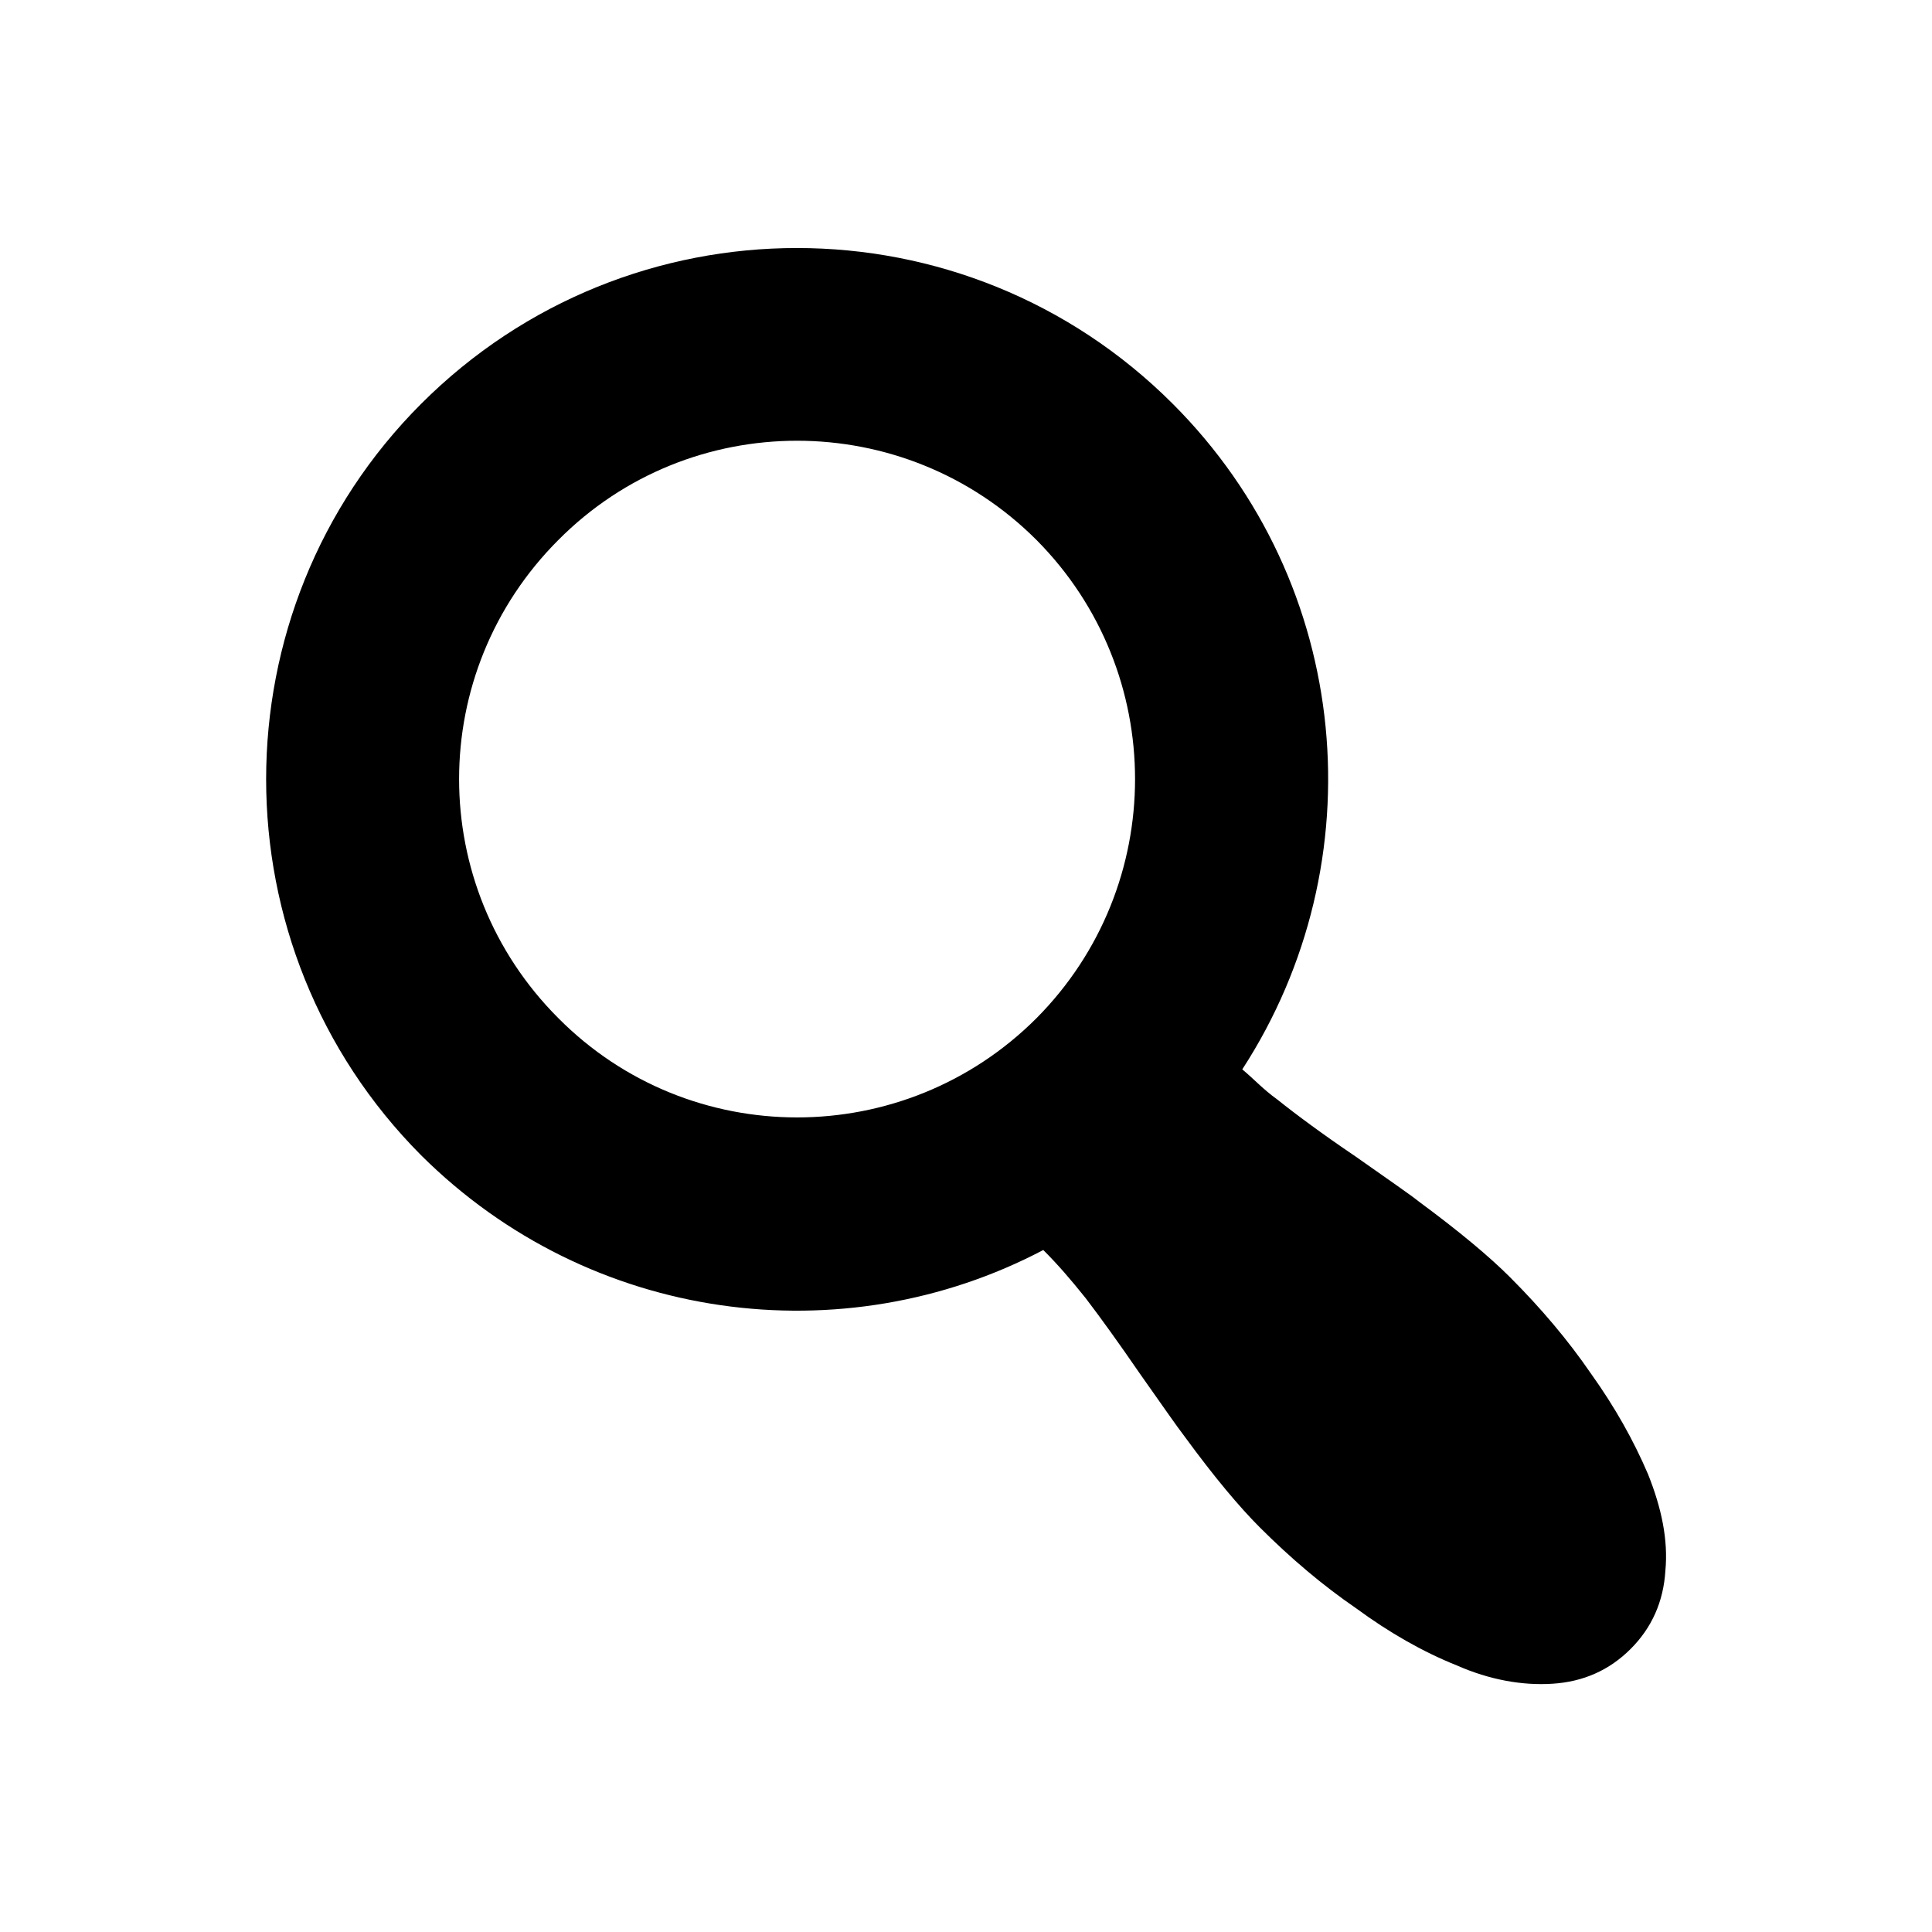 <?xml version="1.0" encoding="utf-8"?>
<!-- Uploaded to: SVG Repo, www.svgrepo.com, Generator: SVG Repo Mixer Tools -->
<svg width="800px" height="800px" viewBox="0 0 20 20" xmlns="http://www.w3.org/2000/svg">
<rect x="0" fill="none" width="20" height="20"/>
<g>
<path d="M12.14 4.18c1.87 1.87 2.11 4.75.72 6.89.12.1.22.21.36.31.2.16.47.36.81.59.34.24.56.39.66.47.42.31.73.57.94.78.32.32.6.65.84 1 .25.35.44.69.59 1.04.14.35.21.68.18 1-.02.32-.14.59-.36.81s-.49.34-.81.36c-.31.02-.65-.04-.99-.19-.35-.14-.7-.34-1.04-.59-.35-.24-.68-.52-1-.84-.21-.21-.47-.52-.77-.93-.1-.13-.25-.35-.47-.66-.22-.32-.4-.57-.56-.78-.16-.2-.29-.35-.44-.5-2.07 1.09-4.69.76-6.44-.98-2.14-2.15-2.14-5.64 0-7.78 2.15-2.15 5.63-2.15 7.78 0zm-1.41 6.36c1.36-1.37 1.36-3.58 0-4.95-1.37-1.37-3.59-1.37-4.95 0-1.37 1.37-1.37 3.58 0 4.95 1.36 1.37 3.58 1.37 4.95 0z"/>
</g>
</svg>